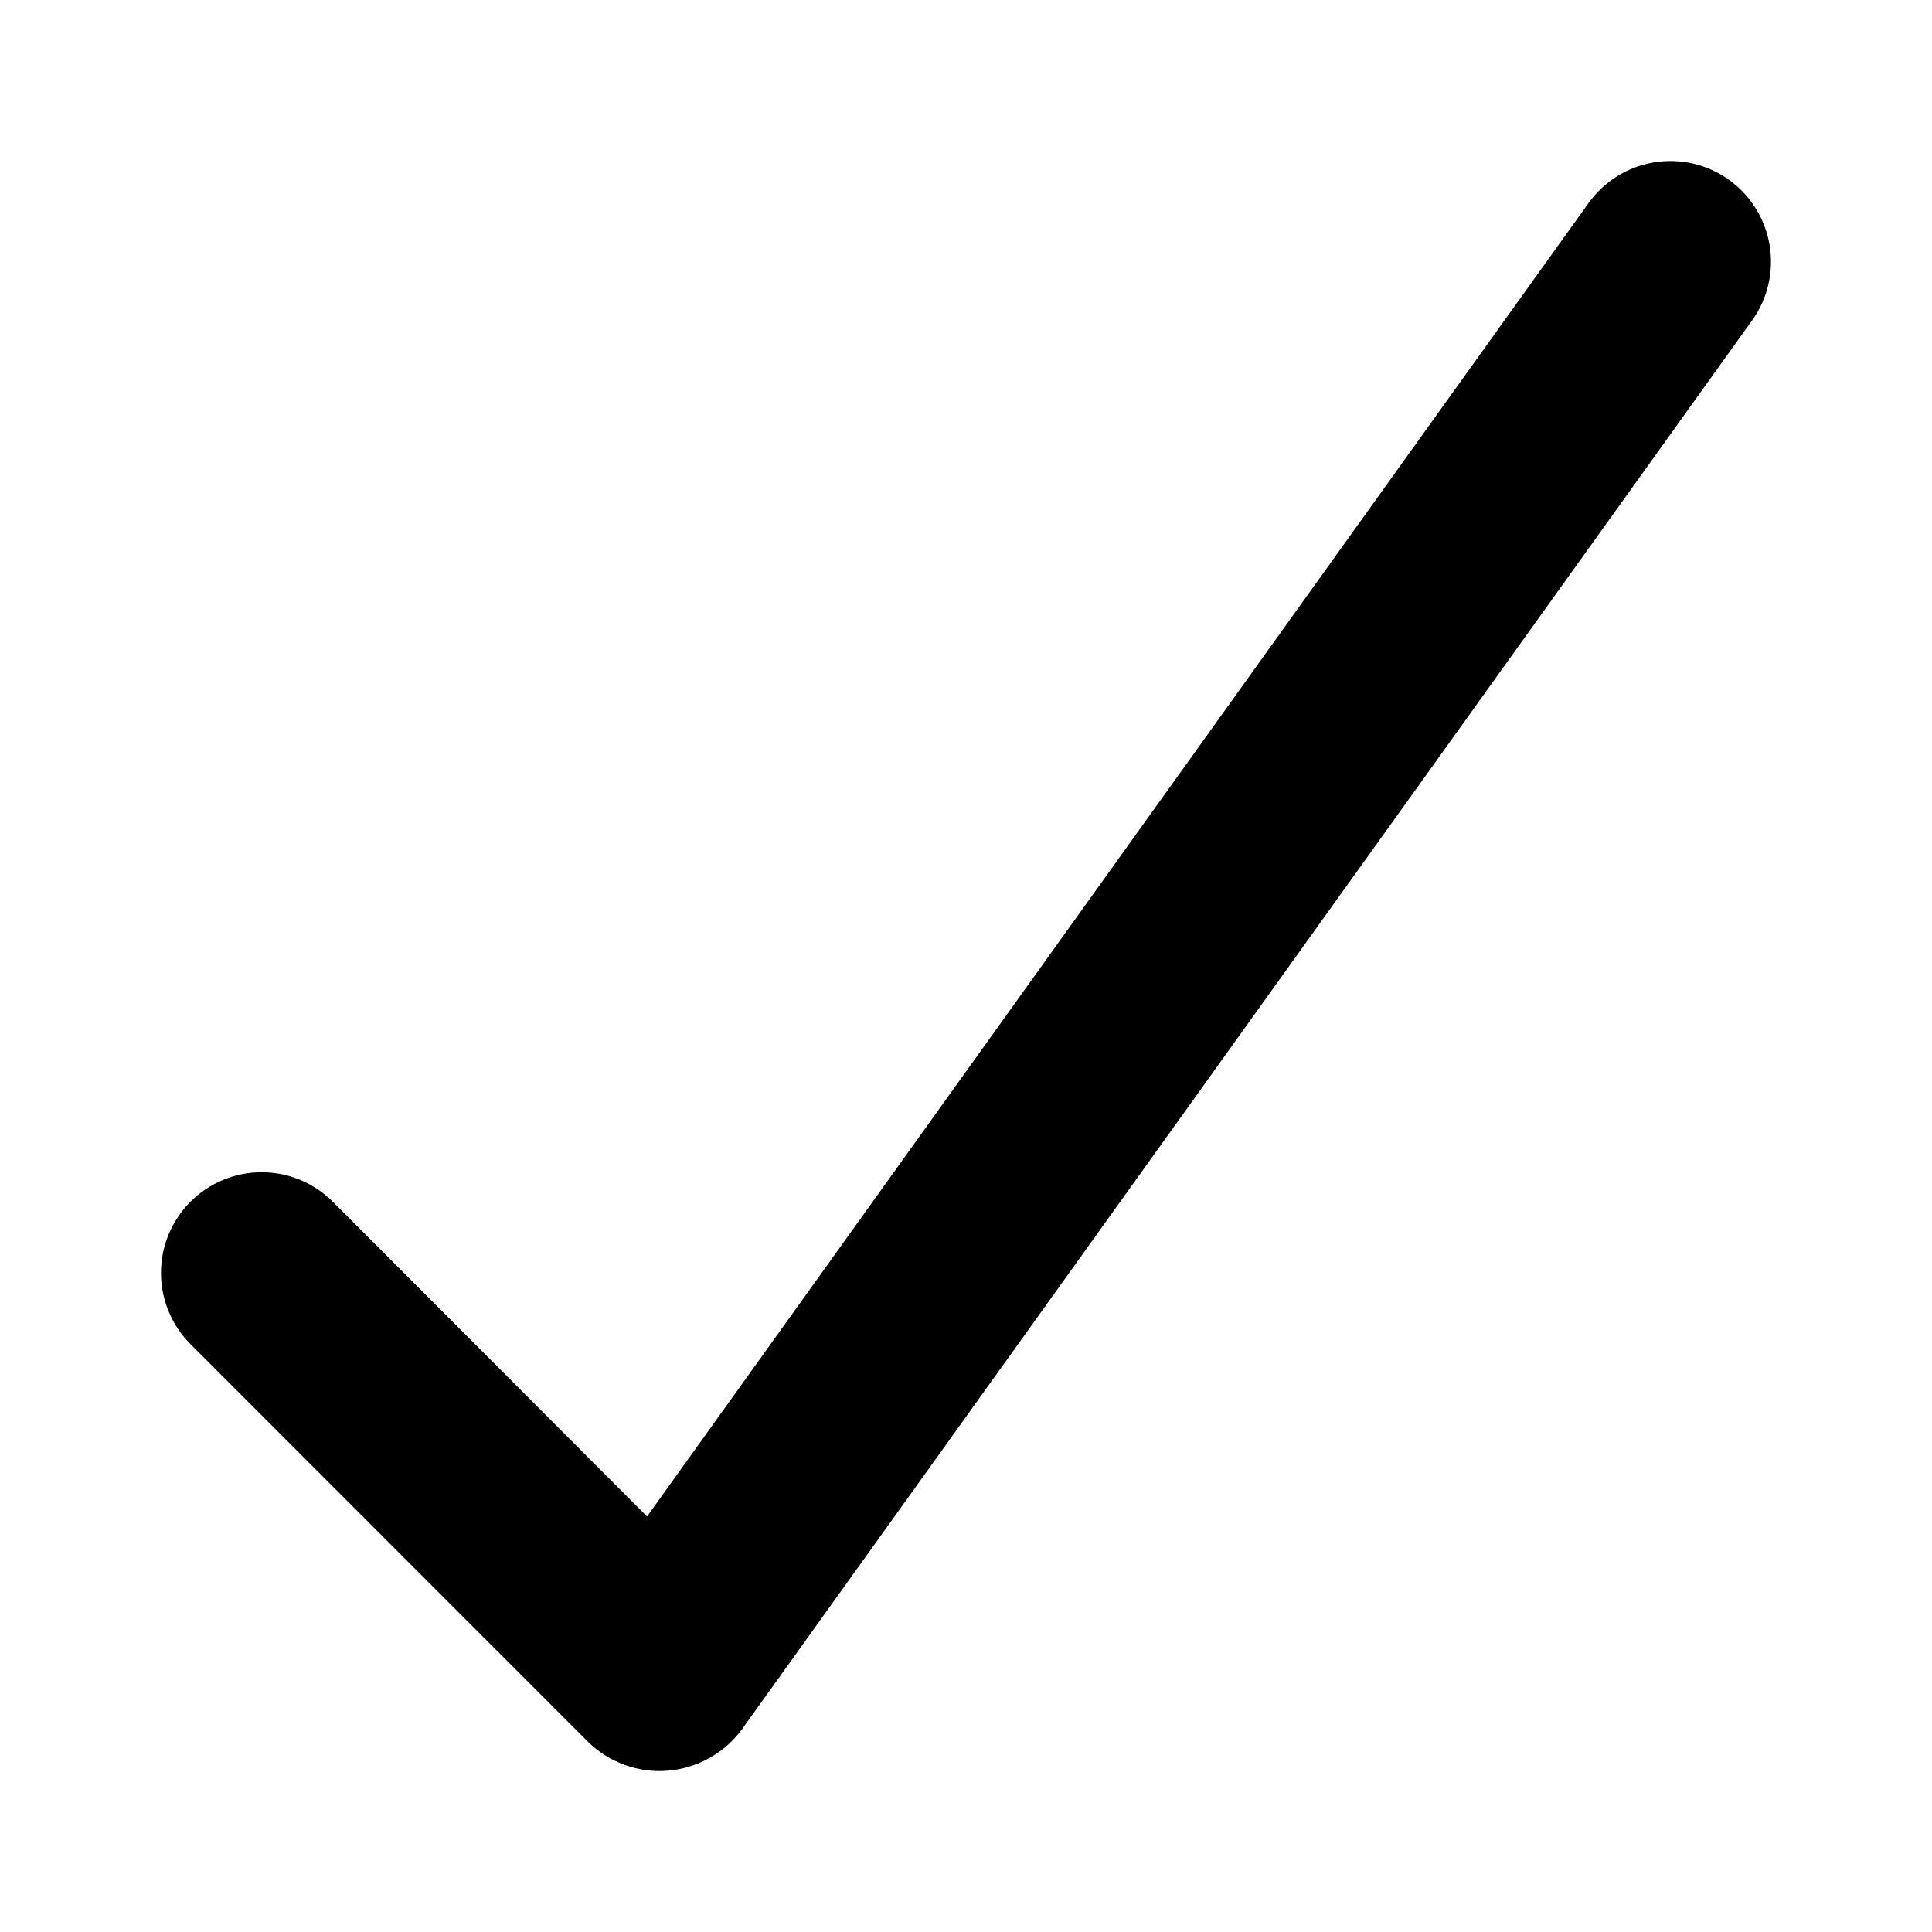 <svg viewBox="0 0 24 24" xmlns="http://www.w3.org/2000/svg" id="Bold"><path d="M21.478 2.234C21.209 2.041 20.874 1.963 20.547 2.017C20.22 2.071 19.927 2.252 19.734 2.522L8.038 18.838L4.134 14.928C4.018 14.812 3.88 14.72 3.729 14.657C3.577 14.594 3.415 14.562 3.25 14.562C3.086 14.562 2.924 14.594 2.772 14.657C2.62 14.72 2.482 14.812 2.366 14.928C2.25 15.044 2.158 15.182 2.095 15.334C2.032 15.485 2 15.648 2 15.812C2 15.976 2.032 16.139 2.095 16.291C2.158 16.443 2.25 16.581 2.366 16.697L7.312 21.645C7.442 21.77 7.597 21.866 7.766 21.926C7.936 21.987 8.117 22.011 8.296 21.996C8.476 21.981 8.65 21.928 8.808 21.841C8.966 21.754 9.103 21.634 9.211 21.49L21.766 3.979C21.959 3.71 22.037 3.375 21.983 3.047C21.929 2.72 21.748 2.428 21.478 2.234V2.234Z"/></svg>

